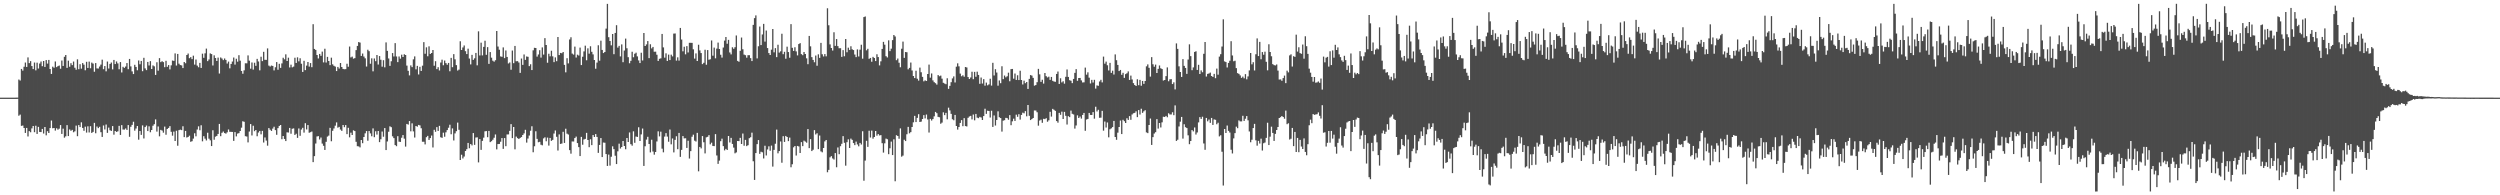 <?xml version="1.0" encoding="UTF-8"?>
<svg xmlns="http://www.w3.org/2000/svg" width="1920" height="150">
  <path d="M0 75.000h1v1.000H0zM1 75.000h1v1.000H1zM2 75.000h1v1.000H2zM3 75.000h1v1.000H3zM4 75.000h1v1.000H4zM5 75.000h1v1.000H5zM6 75.000h1v1.000H6zM7 75.000h1v1.000H7zM8 75.000h1v1.000H8zM9 75.000h1v1.000H9zM10 75.000h1v1.000H10zM11 74.996h1v1.000H11zM12 74.963h1v1.000H12zM13 74.949h1v1.000H13zM14 61.063h1v27.796H14zM15 61.839h1v26.197H15zM16 52.963h1v43.696H16zM17 54.223h1v42.173H17zM18 51.250h1v47.042H18zM19 48.025h1v54.090H19zM20 51.416h1v46.844H20zM21 44.071h1v60.753H21zM22 48.461h1v52.265H22zM23 46.930h1v54.635H23zM24 50.736h1v47.865H24zM25 53.018h1v43.767H25zM26 48.044h1v53.502H26zM27 54.018h1v42.560H27zM28 48.110h1v54.770H28zM29 52.639h1v44.799H29zM30 48.818h1v52.488H30zM31 47.234h1v54.176H31zM32 50.828h1v48.195H32zM33 46.856h1v55.692H33zM34 51.401h1v46.152H34zM35 46.112h1v57.823H35zM36 48.823h1v51.919H36zM37 46.005h1v56.134H37zM38 52.973h1v45.375H38zM39 56.770h1v35.824H39zM40 51.223h1v47.266H40zM41 52.027h1v46.296H41zM42 47.182h1v53.122H42zM43 51.567h1v46.933H43zM44 50.796h1v48.788H44zM45 50.304h1v48.491H45zM46 52.799h1v43.269H46zM47 46.515h1v56.321H47zM48 50.645h1v48.152H48zM49 43.611h1v62.110H49zM50 42.218h1v62.465H50zM51 52.104h1v43.980H51zM52 46.605h1v57.870H52zM53 51.261h1v48.149H53zM54 48.557h1v51.904H54zM55 50.029h1v49.727H55zM56 47.242h1v54.357H56zM57 52.038h1v48.820H57zM58 53.553h1v42.892H58zM59 45.587h1v59.028H59zM60 53.121h1v42.939H60zM61 49.284h1v48.304H61zM62 52.724h1v41.212H62zM63 48.445h1v49.828H63zM64 49.678h1v50.794H64zM65 53.965h1v43.292H65zM66 47.474h1v54.368H66zM67 52.186h1v44.832H67zM68 47.325h1v54.395H68zM69 52.415h1v44.485H69zM70 48.057h1v54.046H70zM71 48.830h1v52.468H71zM72 55.073h1v39.286H72zM73 48.421h1v53.918H73zM74 52.514h1v44.653H74zM75 52.607h1v45.790H75zM76 51.109h1v46.270H76zM77 49.632h1v51.906H77zM78 45.846h1v59.333H78zM79 53.144h1v43.204H79zM80 50.759h1v48.695H80zM81 54.795h1v40.847H81zM82 47.242h1v54.820H82zM83 52.620h1v45.362H83zM84 49.092h1v50.929H84zM85 48.002h1v52.547H85zM86 53.288h1v43.551H86zM87 46.005h1v57.411H87zM88 49.188h1v51.421H88zM89 47.193h1v54.152H89zM90 48.703h1v52.150H90zM91 53.209h1v43.440H91zM92 47.663h1v55.955H92zM93 55.655h1v40.464H93zM94 51.280h1v48.215H94zM95 52.111h1v47.404H95zM96 51.111h1v47.549H96zM97 48.458h1v51.323H97zM98 53.121h1v42.931H98zM99 45.272h1v59.802H99zM100 50.999h1v46.387H100zM101 54.851h1v41.062H101zM102 56.892h1v36.625H102zM103 49.743h1v50.625H103zM104 51.402h1v47.303H104zM105 53.954h1v42.826H105zM106 46.442h1v60.833H106zM107 49.340h1v51.293H107zM108 46.801h1v56.762H108zM109 54.680h1v41.623H109zM110 44.380h1v61.971H110zM111 52.505h1v45.084H111zM112 53.846h1v42.555H112zM113 47.583h1v53.097H113zM114 50.273h1v46.758H114zM115 46.949h1v54.649H115zM116 52.979h1v46.855H116zM117 50.250h1v46.319H117zM118 50.935h1v44.429H118zM119 57.568h1v34.155H119zM120 47.823h1v53.240H120zM121 54.287h1v42.846H121zM122 44.645h1v60.056H122zM123 47.716h1v52.038H123zM124 47.002h1v53.300H124zM125 47.726h1v54.170H125zM126 51.632h1v45.576H126zM127 46.704h1v56.781H127zM128 51.279h1v47.735H128zM129 49.946h1v48.307H129zM130 53.297h1v43.549H130zM131 50.157h1v51.075H131zM132 46.494h1v57.698H132zM133 46.724h1v54.347H133zM134 41.021h1v67.266H134zM135 50.303h1v50.094H135zM136 41.418h1v70.520H136zM137 48.911h1v51.051H137zM138 49.985h1v49.615H138zM139 50.244h1v49.714H139zM140 52.297h1v44.700H140zM141 47.620h1v57.679H141zM142 48.570h1v52.007H142zM143 42.261h1v63.373H143zM144 41.103h1v64.075H144zM145 44.719h1v59.465H145zM146 43.855h1v65.069H146zM147 45.392h1v63.060H147zM148 42.764h1v63.668H148zM149 49.600h1v52.759H149zM150 45.742h1v58.983H150zM151 50.405h1v49.070H151zM152 51.668h1v45.368H152zM153 48.300h1v51.763H153zM154 52.150h1v44.054H154zM155 41.202h1v67.360H155zM156 44.387h1v60.215H156zM157 40.979h1v65.526H157zM158 37.333h1v70.533H158zM159 46.931h1v55.013H159zM160 45.692h1v60.820H160zM161 40.991h1v66.786H161zM162 41.509h1v70.688H162zM163 50.279h1v49.743H163zM164 42.516h1v64.814H164zM165 44.551h1v60.391H165zM166 46.779h1v57.598H166zM167 44.263h1v58.600H167zM168 56.496h1v38.689H168zM169 44.157h1v60.456H169zM170 44.955h1v57.061H170zM171 46.188h1v54.855H171zM172 44.884h1v57.314H172zM173 46.046h1v56.591H173zM174 48.775h1v52.832H174zM175 47.325h1v52.099H175zM176 52.503h1v48.730H176zM177 49.126h1v52.158H177zM178 47.270h1v54.039H178zM179 44.172h1v64.029H179zM180 49.592h1v51.860H180zM181 45.087h1v59.659H181zM182 47.349h1v55.246H182zM183 42.382h1v59.851H183zM184 46.578h1v54.023H184zM185 54.461h1v43.565H185zM186 56.627h1v36.518H186zM187 54.015h1v39.552H187zM188 48.612h1v55.965H188zM189 48.627h1v56.241H189zM190 42.536h1v66.843H190zM191 46.583h1v54.449H191zM192 52.758h1v42.543H192zM193 47.949h1v56.106H193zM194 53.478h1v43.066H194zM195 48.167h1v52.602H195zM196 50.512h1v49.319H196zM197 45.224h1v59.415H197zM198 47.184h1v54.600H198zM199 54.014h1v46.566H199zM200 43.563h1v59.594H200zM201 46.942h1v53.549H201zM202 39.787h1v69.666H202zM203 45.952h1v59.627H203zM204 45.958h1v62.018H204zM205 37.160h1v74.690H205zM206 50.373h1v47.964H206zM207 51.109h1v48.514H207zM208 50.339h1v50.211H208zM209 50.614h1v48.171H209zM210 54.056h1v43.260H210zM211 51.675h1v48.261H211zM212 47.688h1v55.847H212zM213 53.558h1v44.827H213zM214 48.998h1v47.715H214zM215 52.124h1v43.856H215zM216 48.706h1v58.189H216zM217 44.336h1v60.090H217zM218 45.561h1v61.129H218zM219 41.714h1v66.610H219zM220 46.863h1v54.768H220zM221 44.268h1v57.521H221zM222 51.822h1v46.441H222zM223 49.669h1v53.047H223zM224 51.719h1v47.137H224zM225 51.134h1v47.483H225zM226 44.347h1v59.288H226zM227 48.313h1v54.407H227zM228 44.021h1v61.868H228zM229 47.104h1v51.555H229zM230 44.732h1v59.547H230zM231 48.960h1v50.499H231zM232 55.229h1v42.897H232zM233 46.681h1v55.150H233zM234 53.865h1v40.769H234zM235 50.366h1v49.052H235zM236 47.614h1v48.413H236zM237 51.138h1v50.808H237zM238 48.447h1v53.077H238zM239 51.632h1v49.365H239zM240 18.577h1v105.926H240zM241 37.589h1v82.305H241zM242 38.353h1v71.886H242zM243 42.241h1v62.555H243zM244 44.903h1v59.651H244zM245 41.419h1v65.708H245zM246 42.856h1v62.764H246zM247 39.626h1v70.653H247zM248 47.908h1v64.083H248zM249 37.421h1v77.748H249zM250 48.014h1v60.865H250zM251 43.649h1v61.270H251zM252 46.838h1v57.312H252zM253 50.000h1v48.176H253zM254 44.273h1v64.225H254zM255 49.406h1v51.037H255zM256 50.551h1v48.135H256zM257 51.162h1v45.361H257zM258 54.595h1v39.423H258zM259 51.396h1v46.674H259zM260 52.638h1v44.820H260zM261 48.363h1v51.140H261zM262 51.432h1v49.053H262zM263 52.917h1v43.074H263zM264 53.214h1v44.458H264zM265 53.076h1v42.997H265zM266 48.949h1v54.063H266zM267 51.277h1v46.895H267zM268 35.711h1v69.762H268zM269 44.086h1v57.800H269zM270 43.480h1v60.205H270zM271 45.060h1v55.016H271zM272 44.637h1v56.006H272zM273 38.513h1v70.410H273zM274 35.254h1v77.045H274zM275 32.313h1v80.112H275zM276 32.693h1v80.519H276zM277 42.954h1v64.570H277zM278 41.111h1v68.890H278zM279 43.398h1v61.806H279zM280 44.801h1v57.590H280zM281 51.076h1v49.575H281zM282 38.219h1v69.870H282zM283 39.307h1v61.357H283zM284 48.925h1v53.533H284zM285 44.787h1v59.861H285zM286 54.807h1v43.815H286zM287 44.921h1v60.461H287zM288 46.977h1v53.813H288zM289 42.231h1v61.142H289zM290 49.542h1v51.073H290zM291 43.066h1v66.108H291zM292 45.851h1v61.116H292zM293 51.179h1v49.859H293zM294 46.224h1v58.800H294zM295 51.728h1v46.646H295zM296 32.586h1v82.678H296zM297 39.056h1v69.578H297zM298 44.896h1v56.292H298zM299 50.603h1v46.417H299zM300 47.051h1v50.640H300zM301 40.730h1v63.979H301zM302 43.384h1v62.712H302zM303 33.124h1v78.296H303zM304 43.365h1v68.907H304zM305 47.729h1v56.884H305zM306 43.349h1v65.432H306zM307 45.053h1v63.974H307zM308 41.965h1v63.795H308zM309 43.795h1v59.957H309zM310 41.697h1v64.810H310zM311 42.215h1v70.366H311zM312 50.361h1v44.799H312zM313 54.361h1v41.344H313zM314 57.922h1v35.039H314zM315 50.224h1v50.661H315zM316 51.536h1v43.201H316zM317 45.586h1v55.340H317zM318 43.289h1v62.332H318zM319 53.250h1v43.496H319zM320 50.563h1v46.703H320zM321 57.208h1v38.717H321zM322 51.297h1v45.000H322zM323 54.499h1v44.011H323zM324 50.427h1v58.404H324zM325 32.357h1v76.515H325zM326 41.265h1v69.627H326zM327 36.365h1v68.986H327zM328 43.215h1v61.121H328zM329 35.585h1v71.896H329zM330 41.441h1v64.575H330zM331 40.726h1v63.355H331zM332 38.397h1v74.836H332zM333 50.489h1v49.208H333zM334 47.026h1v54.197H334zM335 53.070h1v44.564H335zM336 51.611h1v48.931H336zM337 54.100h1v42.588H337zM338 48.018h1v57.378H338zM339 45.801h1v60.057H339zM340 50.132h1v51.739H340zM341 46.511h1v58.520H341zM342 48.465h1v53.168H342zM343 49.714h1v50.156H343zM344 48.352h1v49.734H344zM345 54.723h1v41.083H345zM346 44.419h1v58.676H346zM347 51.620h1v47.015H347zM348 41.595h1v66.291H348zM349 45.580h1v56.858H349zM350 49.999h1v50.776H350zM351 54.165h1v40.010H351zM352 53.442h1v46.250H352zM353 31.700h1v91.180H353zM354 38.423h1v80.387H354zM355 36.450h1v85.252H355zM356 34.897h1v85.342H356zM357 39.304h1v76.669H357zM358 41.532h1v73.045H358zM359 37.396h1v72.398H359zM360 44.969h1v68.913H360zM361 49.463h1v61.159H361zM362 42.114h1v69.530H362zM363 45.996h1v56.185H363zM364 44.821h1v66.432H364zM365 40.628h1v64.991H365zM366 50.188h1v55.285H366zM367 24.083h1v100.640H367zM368 42.619h1v64.167H368zM369 32.749h1v82.331H369zM370 42.527h1v65.652H370zM371 36.009h1v69.733H371zM372 31.290h1v69.573H372zM373 42.092h1v58.554H373zM374 36.200h1v69.157H374zM375 49.027h1v51.551H375zM376 39.962h1v69.216H376zM377 44.292h1v64.140H377zM378 46.609h1v60.702H378zM379 47.355h1v58.419H379zM380 46.237h1v57.010H380zM381 23.801h1v90.949H381zM382 35.732h1v74.908H382zM383 38.215h1v72.340H383zM384 43.318h1v65.542H384zM385 43.619h1v62.432H385zM386 36.384h1v77.927H386zM387 44.669h1v61.357H387zM388 38.773h1v73.490H388zM389 43.714h1v59.578H389zM390 48.756h1v54.452H390zM391 47.956h1v52.553H391zM392 53.541h1v41.776H392zM393 38.792h1v67.295H393zM394 48.512h1v49.026H394zM395 35.252h1v79.430H395zM396 47.035h1v57.856H396zM397 46.930h1v59.177H397zM398 48.045h1v58.707H398zM399 55.945h1v50.003H399zM400 44.936h1v60.315H400zM401 49.820h1v53.877H401zM402 41.809h1v60.656H402zM403 45.998h1v53.673H403zM404 43.377h1v66.126H404zM405 43.634h1v62.772H405zM406 50.806h1v53.295H406zM407 49.356h1v51.048H407zM408 53.815h1v43.154H408zM409 38.665h1v78.261H409zM410 36.691h1v75.655H410zM411 36.854h1v63.948H411zM412 43.447h1v63.188H412zM413 41.820h1v67.462H413zM414 38.559h1v70.339H414zM415 44.262h1v66.907H415zM416 36.390h1v75.229H416zM417 41.942h1v64.338H417zM418 29.285h1v76.173H418zM419 34.546h1v73.945H419zM420 48.167h1v57.487H420zM421 41.268h1v70.543H421zM422 43.264h1v62.659H422zM423 38.960h1v69.250H423zM424 43.280h1v64.114H424zM425 47.736h1v54.794H425zM426 44.072h1v56.147H426zM427 47.000h1v58.078H427zM428 28.428h1v87.182H428zM429 42.314h1v60.925H429zM430 40.638h1v69.904H430zM431 40.908h1v69.318H431zM432 39.918h1v61.302H432zM433 49.812h1v59.983H433zM434 55.547h1v43.318H434zM435 44.682h1v57.951H435zM436 48.708h1v54.588H436zM437 30.297h1v85.000H437zM438 28.611h1v89.386H438zM439 41.172h1v67.475H439zM440 41.945h1v66.733H440zM441 35.798h1v70.256H441zM442 44.205h1v60.691H442zM443 41.977h1v67.897H443zM444 42.673h1v70.339H444zM445 36.538h1v83.301H445zM446 49.949h1v55.163H446zM447 43.571h1v67.580H447zM448 39.464h1v67.626H448zM449 35.074h1v71.576H449zM450 46.304h1v55.752H450zM451 37.115h1v70.387H451zM452 41.192h1v71.851H452zM453 35.540h1v71.393H453zM454 39.788h1v71.660H454zM455 41.792h1v61.945H455zM456 46.093h1v59.105H456zM457 52.774h1v50.201H457zM458 48.078h1v57.112H458zM459 34.761h1v82.641H459zM460 46.616h1v64.716H460zM461 31.227h1v74.787H461zM462 38.353h1v82.261H462zM463 40.778h1v68.675H463zM464 39.926h1v69.689H464zM465 21.949h1v96.373H465zM466 2.953h1v124.496H466zM467 28.585h1v90.161H467zM468 31.507h1v95.698H468zM469 34.817h1v85.578H469zM470 26.099h1v86.260H470zM471 41.637h1v72.898H471zM472 25.278h1v94.345H472zM473 19.365h1v106.626H473zM474 36.563h1v79.662H474zM475 35.222h1v75.094H475zM476 43.334h1v70.752H476zM477 34.109h1v78.802H477zM478 47.762h1v60.536H478zM479 38.795h1v73.310H479zM480 29.642h1v84.979H480zM481 37.084h1v68.895H481zM482 43.943h1v65.130H482zM483 48.606h1v53.135H483zM484 46.689h1v64.074H484zM485 39.750h1v72.108H485zM486 43.998h1v56.879H486zM487 41.292h1v68.384H487zM488 40.428h1v64.440H488zM489 43.309h1v61.881H489zM490 46.363h1v51.366H490zM491 48.449h1v59.831H491zM492 40.491h1v62.745H492zM493 46.456h1v52.266H493zM494 25.338h1v102.093H494zM495 35.334h1v77.001H495zM496 34.102h1v73.119H496zM497 31.535h1v73.527H497zM498 44.663h1v65.934H498zM499 34.004h1v83.019H499zM500 37.195h1v70.128H500zM501 36.034h1v80.329H501zM502 39.738h1v79.043H502zM503 39.662h1v77.052H503zM504 42.030h1v66.638H504zM505 46.795h1v54.071H505zM506 45.136h1v59.613H506zM507 44.815h1v56.304H507zM508 26.071h1v88.097H508zM509 36.394h1v80.619H509zM510 44.287h1v60.622H510zM511 40.960h1v61.279H511zM512 46.783h1v58.103H512zM513 41.923h1v66.941H513zM514 46.149h1v53.354H514zM515 41.994h1v68.844H515zM516 43.298h1v63.057H516zM517 25.783h1v91.277H517zM518 25.701h1v81.720H518zM519 46.550h1v58.113H519zM520 44.014h1v70.592H520zM521 46.538h1v55.553H521zM522 21.456h1v99.034H522zM523 30.383h1v84.693H523zM524 39.410h1v65.112H524zM525 35.906h1v70.388H525zM526 41.752h1v64.417H526zM527 35.405h1v78.230H527zM528 40.276h1v67.810H528zM529 32.849h1v88.900H529zM530 32.877h1v83.192H530zM531 32.940h1v72.081H531zM532 37.862h1v65.560H532zM533 44.995h1v63.021H533zM534 40.987h1v67.728H534zM535 46.867h1v55.166H535zM536 34.335h1v97.251H536zM537 38.711h1v74.121H537zM538 40.761h1v73.214H538zM539 49.241h1v55.241H539zM540 48.234h1v61.025H540zM541 38.203h1v79.633H541zM542 49.695h1v55.762H542zM543 38.441h1v66.635H543zM544 45.866h1v57.911H544zM545 45.518h1v65.304H545zM546 31.054h1v78.533H546zM547 42.734h1v69.337H547zM548 36.558h1v75.694H548zM549 44.798h1v58.220H549zM550 37.339h1v82.080H550zM551 32.723h1v93.116H551zM552 37.614h1v85.732H552zM553 42.027h1v66.410H553zM554 44.243h1v62.267H554zM555 36.496h1v75.735H555zM556 31.165h1v84.358H556zM557 28.391h1v85.959H557zM558 33.582h1v81.616H558zM559 30.609h1v73.837H559zM560 40.275h1v69.126H560zM561 41.759h1v64.099H561zM562 36.309h1v74.237H562zM563 37.482h1v75.858H563zM564 36.230h1v81.508H564zM565 27.227h1v89.826H565zM566 46.748h1v61.542H566zM567 47.437h1v60.976H567zM568 38.995h1v66.886H568zM569 28.839h1v81.751H569zM570 37.813h1v64.733H570zM571 41.945h1v69.981H571zM572 42.398h1v65.032H572zM573 44.268h1v67.960H573zM574 42.369h1v69.162H574zM575 42.370h1v63.781H575zM576 44.635h1v60.800H576zM577 46.903h1v54.962H577zM578 19.110h1v104.726H578zM579 13.901h1v124.263H579zM580 11.829h1v105.751H580zM581 44.848h1v65.851H581zM582 35.530h1v72.058H582zM583 20.391h1v97.785H583zM584 34.612h1v81.941H584zM585 26.487h1v90.521H585zM586 18.344h1v103.376H586zM587 31.929h1v79.976H587zM588 23.472h1v95.939H588zM589 36.919h1v77.867H589zM590 40.767h1v71.632H590zM591 42.260h1v73.495H591zM592 38.130h1v73.690H592zM593 22.273h1v105.663H593zM594 40.183h1v74.932H594zM595 36.991h1v73.374H595zM596 43.883h1v55.632H596zM597 34.380h1v83.382H597zM598 40.382h1v75.612H598zM599 39.433h1v69.237H599zM600 25.931h1v99.024H600zM601 41.649h1v62.957H601zM602 39.807h1v69.222H602zM603 45.123h1v59.265H603zM604 35.860h1v69.353H604zM605 40.005h1v68.371H605zM606 44.316h1v61.342H606zM607 18.535h1v109.930H607zM608 36.699h1v89.459H608zM609 39.101h1v74.029H609zM610 36.285h1v75.836H610zM611 39.472h1v79.962H611zM612 42.547h1v69.524H612zM613 33.819h1v78.651H613zM614 33.145h1v84.336H614zM615 41.576h1v67.577H615zM616 42.386h1v69.866H616zM617 39.960h1v68.081H617zM618 41.450h1v67.275H618zM619 44.817h1v64.765H619zM620 49.292h1v49.855H620zM621 27.572h1v86.198H621zM622 35.594h1v71.279H622zM623 43.895h1v72.115H623zM624 46.030h1v68.974H624zM625 47.806h1v52.132H625zM626 42.628h1v60.645H626zM627 50.467h1v51.897H627zM628 41.748h1v72.772H628zM629 44.445h1v59.662H629zM630 32.946h1v83.314H630zM631 41.690h1v75.323H631zM632 43.369h1v70.314H632zM633 41.527h1v67.074H633zM634 43.243h1v64.286H634zM635 6.325h1v125.979H635zM636 19.410h1v111.072H636zM637 34.077h1v86.736H637zM638 36.853h1v83.047H638zM639 38.835h1v82.885H639zM640 24.773h1v97.747H640zM641 35.206h1v82.353H641zM642 29.996h1v98.454H642zM643 35.411h1v77.834H643zM644 37.090h1v81.319H644zM645 36.996h1v75.293H645zM646 43.655h1v66.781H646zM647 38.517h1v66.038H647zM648 43.218h1v66.476H648zM649 29.960h1v97.265H649zM650 40.124h1v69.079H650zM651 36.623h1v70.400H651zM652 38.342h1v75.343H652zM653 35.518h1v70.945H653zM654 37.893h1v69.528H654zM655 38.440h1v71.460H655zM656 41.889h1v69.581H656zM657 43.885h1v64.869H657zM658 37.953h1v72.975H658zM659 43.366h1v69.036H659zM660 38.160h1v71.620H660zM661 34.355h1v76.645H661zM662 45.041h1v55.770H662zM663 13.098h1v125.700H663zM664 12.640h1v110.700H664zM665 38.675h1v69.439H665zM666 37.459h1v75.342H666zM667 45.167h1v55.240H667zM668 44.500h1v61.114H668zM669 47.418h1v52.896H669zM670 43.683h1v62.820H670zM671 44.541h1v60.658H671zM672 46.890h1v53.717H672zM673 41.700h1v62.485H673zM674 43.840h1v59.125H674zM675 50.223h1v53.806H675zM676 47.083h1v56.711H676zM677 37.598h1v72.356H677zM678 32.130h1v85.085H678zM679 34.326h1v75.773H679zM680 43.183h1v63.265H680zM681 44.113h1v62.868H681zM682 30.972h1v87.476H682zM683 39.277h1v74.599H683zM684 37.387h1v71.375H684zM685 30.815h1v88.289H685zM686 26.869h1v80.118H686zM687 28.022h1v111.176H687zM688 46.211h1v57.647H688zM689 44.968h1v59.470H689zM690 48.204h1v58.356H690zM691 51.681h1v46.919H691zM692 37.416h1v82.900H692zM693 31.964h1v87.530H693zM694 44.424h1v62.885H694zM695 39.945h1v68.381H695zM696 40.143h1v62.992H696zM697 53.229h1v44.229H697zM698 52.134h1v50.266H698zM699 48.026h1v53.475H699zM700 54.142h1v43.377H700zM701 58.350h1v35.623H701zM702 59.963h1v29.035H702zM703 54.317h1v39.410H703zM704 60.449h1v30.063H704zM705 61.910h1v25.805H705zM706 51.925h1v41.782H706zM707 55.497h1v37.907H707zM708 59.023h1v32.376H708zM709 62.449h1v25.964H709zM710 61.720h1v29.223H710zM711 62.217h1v25.742H711zM712 56.824h1v34.916H712zM713 49.632h1v52.165H713zM714 59.646h1v31.637H714zM715 56.438h1v36.134H715zM716 61.764h1v29.704H716zM717 63.151h1v26.189H717zM718 63.890h1v22.052H718zM719 64.984h1v21.935H719zM720 57.643h1v32.113H720zM721 58.550h1v31.516H721zM722 58.050h1v36.999H722zM723 60.402h1v33.750H723zM724 63.581h1v22.700H724zM725 64.167h1v24.257H725zM726 64.683h1v22.018H726zM727 60.093h1v31.568H727zM728 68.236h1v14.457H728zM729 65.950h1v18.813H729zM730 63.113h1v24.324H730zM731 60.228h1v31.382H731zM732 58.666h1v33.708H732zM733 63.309h1v24.949H733zM734 51.195h1v45.580H734zM735 48.657h1v50.893H735zM736 50.934h1v46.583H736zM737 56.546h1v37.884H737zM738 58.566h1v33.675H738zM739 57.804h1v39.109H739zM740 58.926h1v31.781H740zM741 51.479h1v45.355H741zM742 51.815h1v45.292H742zM743 59.170h1v31.318H743zM744 60.656h1v28.812H744zM745 59.476h1v29.487H745zM746 55.072h1v36.627H746zM747 60.813h1v27.155H747zM748 55.193h1v37.217H748zM749 58.930h1v28.596H749zM750 55.057h1v35.326H750zM751 57.534h1v33.254H751zM752 64.342h1v25.421H752zM753 59.519h1v30.762H753zM754 64.141h1v28.022H754zM755 60.758h1v28.358H755zM756 65.805h1v17.720H756zM757 63.460h1v23.990H757zM758 65.518h1v19.531H758zM759 64.804h1v20.433H759zM760 60.474h1v29.804H760zM761 65.725h1v19.326H761zM762 48.231h1v49.277H762zM763 57.935h1v30.738H763zM764 53.121h1v43.273H764zM765 55.725h1v36.427H765zM766 65.816h1v19.668H766zM767 61.779h1v28.262H767zM768 63.879h1v26.787H768zM769 50.877h1v50.201H769zM770 60.761h1v31.902H770zM771 58.033h1v34.281H771zM772 59.404h1v31.093H772zM773 58.562h1v32.189H773zM774 55.829h1v36.150H774zM775 62.396h1v26.045H775zM776 53.104h1v43.026H776zM777 52.932h1v40.253H777zM778 60.394h1v30.760H778zM779 56.456h1v36.445H779zM780 61.414h1v26.652H780zM781 57.805h1v31.904H781zM782 61.506h1v26.192H782zM783 54.315h1v37.516H783zM784 61.438h1v26.849H784zM785 64.856h1v21.659H785zM786 61.973h1v25.066H786zM787 63.873h1v21.501H787zM788 62.954h1v26.370H788zM789 68.290h1v12.360H789zM790 60.547h1v28.394H790zM791 57.648h1v34.573H791zM792 58.061h1v33.373H792zM793 59.808h1v30.835H793zM794 65.775h1v19.054H794zM795 65.306h1v19.570H795zM796 63.153h1v23.063H796zM797 52.903h1v43.597H797zM798 57.066h1v35.516H798zM799 62.852h1v29.058H799zM800 61.240h1v33.080H800zM801 64.216h1v27.015H801zM802 56.057h1v35.422H802zM803 58.546h1v32.219H803zM804 59.480h1v34.009H804zM805 58.885h1v33.542H805zM806 61.351h1v24.536H806zM807 59.105h1v30.426H807zM808 62.073h1v21.522H808zM809 62.601h1v21.731H809zM810 62.820h1v22.348H810zM811 56.790h1v36.214H811zM812 54.938h1v39.289H812zM813 64.453h1v22.243H813zM814 60.090h1v28.052H814zM815 63.267h1v22.469H815zM816 62.427h1v28.983H816zM817 64.273h1v21.633H817zM818 58.969h1v29.955H818zM819 53.329h1v42.330H819zM820 59.073h1v30.149H820zM821 61.613h1v28.358H821zM822 62.018h1v22.932H822zM823 63.847h1v23.546H823zM824 60.598h1v27.312H824zM825 55.945h1v42.798H825zM826 53.096h1v43.254H826zM827 62.066h1v26.532H827zM828 59.914h1v30.690H828zM829 59.854h1v29.670H829zM830 61.733h1v29.358H830zM831 63.330h1v24.946H831zM832 63.236h1v23.475H832zM833 51.923h1v48.518H833zM834 57.362h1v34.424H834zM835 55.549h1v35.809H835zM836 59.674h1v27.071H836zM837 64.098h1v24.163H837zM838 61.362h1v26.977H838zM839 63.405h1v22.690H839zM840 61.303h1v29.831H840zM841 68.053h1v13.927H841zM842 65.582h1v20.003H842zM843 65.906h1v18.422H843zM844 62.567h1v27.911H844zM845 61.303h1v29.091H845zM846 63.264h1v21.907H846zM847 43.464h1v56.913H847zM848 48.884h1v44.471H848zM849 47.317h1v50.624H849zM850 50.137h1v43.909H850zM851 54.106h1v51.366H851zM852 48.289h1v50.979H852zM853 55.957h1v42.588H853zM854 54.274h1v43.335H854zM855 57.259h1v35.602H855zM856 41.778h1v63.425H856zM857 46.240h1v61.150H857zM858 49.863h1v52.011H858zM859 54.591h1v42.936H859zM860 53.726h1v38.827H860zM861 57.434h1v45.527H861zM862 55.895h1v36.134H862zM863 59.823h1v33.264H863zM864 56.921h1v37.558H864zM865 56.279h1v34.524H865zM866 54.813h1v37.293H866zM867 61.396h1v27.771H867zM868 58.060h1v33.961H868zM869 61.011h1v26.877H869zM870 63.861h1v23.143H870zM871 65.268h1v21.420H871zM872 66.040h1v19.459H872zM873 60.858h1v29.119H873zM874 65.434h1v19.099H874zM875 61.327h1v26.628H875zM876 65.832h1v17.695H876zM877 62.135h1v24.530H877zM878 64.430h1v21.062H878zM879 62.223h1v22.402H879zM880 50.922h1v50.756H880zM881 49.477h1v52.781H881zM882 52.053h1v43.946H882zM883 58.822h1v32.199H883zM884 43.892h1v67.392H884zM885 49.378h1v55.948H885zM886 51.243h1v51.288H886zM887 49.605h1v51.901H887zM888 56.054h1v35.433H888zM889 52.896h1v45.848H889zM890 50.274h1v44.173H890zM891 52.412h1v45.481H891zM892 53.032h1v40.911H892zM893 61.864h1v27.796H893zM894 61.439h1v28.433H894zM895 58.462h1v30.579H895zM896 51.743h1v38.340H896zM897 62.414h1v24.558H897zM898 60.907h1v27.028H898zM899 60.775h1v27.113H899zM900 64.563h1v21.682H900zM901 63.215h1v25.239H901zM902 68.647h1v12.289H902zM903 33.355h1v74.868H903zM904 37.517h1v69.791H904zM905 50.966h1v46.153H905zM906 55.314h1v38.140H906zM907 59.102h1v30.712H907zM908 45.413h1v61.008H908zM909 50.599h1v44.821H909zM910 52.157h1v45.539H910zM911 56.731h1v41.625H911zM912 45.705h1v58.207H912zM913 34.037h1v76.721H913zM914 43.129h1v65.170H914zM915 53.896h1v45.980H915zM916 51.752h1v49.158H916zM917 39.876h1v58.026H917zM918 39.368h1v63.953H918zM919 53.717h1v48.014H919zM920 49.747h1v44.273H920zM921 56.853h1v33.116H921zM922 54.069h1v37.296H922zM923 55.481h1v34.181H923zM924 41.331h1v68.846H924zM925 32.244h1v82.782H925zM926 58.798h1v31.800H926zM927 56.727h1v36.441H927zM928 56.410h1v35.402H928zM929 55.772h1v38.614H929zM930 58.348h1v32.234H930zM931 59.094h1v36.868H931zM932 56.734h1v34.988H932zM933 60.061h1v31.925H933zM934 52.694h1v42.719H934zM935 57.361h1v36.907H935zM936 43.466h1v61.286H936zM937 41.612h1v62.274H937zM938 35.713h1v80.798H938zM939 14.836h1v127.660H939zM940 47.139h1v51.927H940zM941 47.665h1v54.476H941zM942 51.830h1v44.575H942zM943 48.341h1v52.146H943zM944 46.624h1v55.184H944zM945 31.630h1v83.350H945zM946 42.604h1v75.276H946zM947 47.060h1v59.230H947zM948 46.639h1v55.614H948zM949 52.346h1v44.945H949zM950 56.170h1v42.269H950zM951 56.751h1v35.692H951zM952 57.883h1v35.330H952zM953 59.784h1v33.464H953zM954 58.809h1v30.120H954zM955 60.151h1v32.703H955zM956 56.912h1v34.268H956zM957 60.950h1v28.212H957zM958 58.673h1v33.730H958zM959 54.053h1v46.908H959zM960 40.719h1v68.557H960zM961 49.431h1v57.898H961zM962 47.774h1v50.559H962zM963 54.102h1v41.049H963zM964 41.693h1v66.083H964zM965 29.491h1v82.391H965zM966 43.043h1v65.148H966zM967 32.139h1v78.071H967zM968 45.515h1v61.002H968zM969 39.985h1v75.646H969zM970 42.031h1v68.017H970zM971 39.673h1v69.794H971zM972 47.442h1v58.460H972zM973 54.009h1v40.247H973zM974 34.018h1v77.405H974zM975 39.937h1v65.029H975zM976 43.225h1v54.057H976zM977 49.279h1v52.831H977zM978 50.014h1v58.244H978zM979 50.262h1v52.529H979zM980 49.526h1v50.313H980zM981 54.218h1v43.320H981zM982 61.055h1v29.553H982zM983 60.961h1v29.041H983zM984 62.064h1v27.038H984zM985 59.953h1v29.893H985zM986 58.075h1v33.132H986zM987 63.848h1v21.114H987zM988 54.278h1v41.100H988zM989 55.592h1v39.095H989zM990 42.559h1v64.621H990zM991 41.726h1v64.843H991zM992 51.094h1v47.135H992zM993 43.173h1v69.067H993zM994 43.656h1v57.663H994zM995 26.633h1v90.084H995zM996 39.630h1v66.305H996zM997 36.284h1v80.611H997zM998 40.789h1v66.654H998zM999 41.294h1v71.221H999zM1000 34.186h1v80.254H1000zM1001 45.070h1v61.215H1001zM1002 27.845h1v88.816H1002zM1003 35.461h1v83.759H1003zM1004 41.360h1v69.402H1004zM1005 52.720h1v43.487H1005zM1006 55.792h1v36.137H1006zM1007 59.088h1v35.553H1007zM1008 62.697h1v24.914H1008zM1009 59.161h1v29.057H1009zM1010 63.494h1v24.409H1010zM1011 63.298h1v24.402H1011zM1012 62.571h1v23.761H1012zM1013 63.591h1v25.344H1013zM1014 60.295h1v30.737H1014zM1015 68.825h1v11.990H1015zM1016 43.459h1v58.495H1016zM1017 47.880h1v53.697H1017zM1018 44.283h1v68.248H1018zM1019 43.661h1v66.005H1019zM1020 51.134h1v49.454H1020zM1021 39.350h1v70.215H1021zM1022 49.972h1v50.586H1022zM1023 38.717h1v67.710H1023zM1024 44.292h1v59.110H1024zM1025 34.418h1v78.268H1025zM1026 38.394h1v79.639H1026zM1027 36.379h1v73.336H1027zM1028 41.720h1v64.731H1028zM1029 43.864h1v53.865H1029zM1030 46.391h1v65.373H1030zM1031 47.492h1v65.855H1031zM1032 42.879h1v61.639H1032zM1033 46.170h1v52.698H1033zM1034 53.717h1v40.326H1034zM1035 50.383h1v42.914H1035zM1036 55.924h1v36.983H1036zM1037 41.047h1v75.013H1037zM1038 49.991h1v51.386H1038zM1039 59.899h1v32.253H1039zM1040 55.800h1v41.632H1040zM1041 57.102h1v34.636H1041zM1042 56.044h1v34.271H1042zM1043 56.925h1v33.682H1043zM1044 39.277h1v67.630H1044zM1045 43.255h1v60.760H1045zM1046 46.502h1v53.818H1046zM1047 43.203h1v71.146H1047zM1048 40.123h1v63.503H1048zM1049 27.969h1v97.603H1049zM1050 37.840h1v72.212H1050zM1051 11.536h1v124.560H1051zM1052 17.930h1v119.703H1052zM1053 39.151h1v70.575H1053zM1054 32.633h1v83.499H1054zM1055 41.726h1v62.448H1055zM1056 38.126h1v65.111H1056zM1057 37.166h1v72.120H1057zM1058 37.905h1v81.261H1058zM1059 21.016h1v106.156H1059zM1060 34.782h1v80.477H1060zM1061 46.574h1v55.775H1061zM1062 53.294h1v46.973H1062zM1063 53.128h1v49.748H1063zM1064 55.789h1v45.399H1064zM1065 55.410h1v39.977H1065zM1066 57.879h1v41.781H1066zM1067 60.949h1v29.382H1067zM1068 58.960h1v30.506H1068zM1069 61.702h1v26.299H1069zM1070 56.193h1v35.121H1070zM1071 60.191h1v31.952H1071zM1072 11.932h1v93.285H1072zM1073 18.556h1v100.578H1073zM1074 26.105h1v92.587H1074zM1075 38.729h1v75.908H1075zM1076 44.123h1v62.682H1076zM1077 46.408h1v64.912H1077zM1078 42.965h1v69.311H1078zM1079 47.179h1v56.344H1079zM1080 26.739h1v95.037H1080zM1081 44.945h1v62.147H1081zM1082 19.730h1v109.122H1082zM1083 31.821h1v92.691H1083zM1084 44.917h1v71.138H1084zM1085 39.505h1v74.641H1085zM1086 47.849h1v55.868H1086zM1087 16.516h1v101.270H1087zM1088 25.114h1v90.262H1088zM1089 30.237h1v78.282H1089zM1090 38.048h1v68.357H1090zM1091 40.683h1v60.228H1091zM1092 42.358h1v62.053H1092zM1093 46.346h1v51.362H1093zM1094 50.606h1v60.914H1094zM1095 55.813h1v47.289H1095zM1096 58.352h1v41.053H1096zM1097 61.364h1v33.459H1097zM1098 59.063h1v39.811H1098zM1099 56.075h1v41.442H1099zM1100 62.052h1v32.667H1100zM1101 35.660h1v75.961H1101zM1102 44.280h1v56.131H1102zM1103 31.052h1v77.733H1103zM1104 38.014h1v68.195H1104zM1105 45.288h1v62.164H1105zM1106 28.788h1v80.721H1106zM1107 33.020h1v73.679H1107zM1108 28.014h1v101.399H1108zM1109 35.590h1v79.343H1109zM1110 37.367h1v87.743H1110zM1111 35.539h1v88.980H1111zM1112 43.560h1v72.932H1112zM1113 27.721h1v94.117H1113zM1114 30.682h1v87.202H1114zM1115 13.719h1v119.238H1115zM1116 25.226h1v88.531H1116zM1117 30.791h1v82.384H1117zM1118 41.838h1v71.006H1118zM1119 46.088h1v62.487H1119zM1120 43.959h1v61.851H1120zM1121 42.369h1v61.465H1121zM1122 44.757h1v60.594H1122zM1123 44.829h1v53.623H1123zM1124 52.865h1v41.334H1124zM1125 52.695h1v47.378H1125zM1126 55.839h1v38.681H1126zM1127 58.175h1v35.949H1127zM1128 61.416h1v24.839H1128zM1129 30.606h1v81.802H1129zM1130 34.547h1v73.471H1130zM1131 37.504h1v81.517H1131zM1132 36.369h1v76.348H1132zM1133 42.873h1v68.218H1133zM1134 19.765h1v99.539H1134zM1135 30.134h1v82.107H1135zM1136 29.963h1v100.589H1136zM1137 39.539h1v75.108H1137zM1138 31.444h1v104.196H1138zM1139 31.793h1v98.210H1139zM1140 35.923h1v82.452H1140zM1141 27.882h1v93.965H1141zM1142 25.056h1v93.096H1142zM1143 9.443h1v132.230H1143zM1144 16.403h1v125.969H1144zM1145 26.814h1v101.347H1145zM1146 22.945h1v112.690H1146zM1147 31.040h1v94.494H1147zM1148 25.590h1v101.702H1148zM1149 30.181h1v98.580H1149zM1150 28.297h1v89.651H1150zM1151 35.511h1v81.856H1151zM1152 26.376h1v91.291H1152zM1153 32.715h1v80.857H1153zM1154 42.645h1v69.937H1154zM1155 40.755h1v79.240H1155zM1156 44.461h1v61.360H1156zM1157 26.815h1v90.785H1157zM1158 23.198h1v94.580H1158zM1159 40.742h1v78.110H1159zM1160 33.123h1v96.374H1160zM1161 42.789h1v75.396H1161zM1162 33.776h1v82.768H1162zM1163 39.346h1v74.073H1163zM1164 16.967h1v100.994H1164zM1165 15.416h1v97.357H1165zM1166 41.312h1v63.153H1166zM1167 31.538h1v78.630H1167zM1168 44.528h1v60.956H1168zM1169 45.895h1v70.821H1169zM1170 46.296h1v65.124H1170zM1171 28.257h1v100.286H1171zM1172 29.980h1v97.751H1172zM1173 45.215h1v67.069H1173zM1174 24.607h1v104.844H1174zM1175 36.502h1v82.010H1175zM1176 23.919h1v102.899H1176zM1177 31.991h1v86.452H1177zM1178 34.211h1v78.531H1178zM1179 25.644h1v100.859H1179zM1180 41.707h1v67.879H1180zM1181 25.983h1v86.545H1181zM1182 38.737h1v72.231H1182zM1183 34.339h1v69.506H1183zM1184 42.140h1v61.936H1184zM1185 21.893h1v88.608H1185zM1186 30.793h1v87.177H1186zM1187 45.222h1v74.587H1187zM1188 36.325h1v88.659H1188zM1189 45.919h1v66.734H1189zM1190 24.746h1v99.313H1190zM1191 34.391h1v84.658H1191zM1192 44.889h1v75.615H1192zM1193 30.731h1v81.951H1193zM1194 37.370h1v69.585H1194zM1195 26.239h1v89.538H1195zM1196 27.740h1v83.867H1196zM1197 27.452h1v90.032H1197zM1198 29.245h1v80.342H1198zM1199 35.781h1v89.434H1199zM1200 17.441h1v107.002H1200zM1201 20.835h1v84.642H1201zM1202 34.397h1v74.531H1202zM1203 40.064h1v68.503H1203zM1204 41.547h1v75.850H1204zM1205 44.471h1v66.956H1205zM1206 45.070h1v60.626H1206zM1207 36.826h1v84.330H1207zM1208 45.378h1v66.569H1208zM1209 24.918h1v89.997H1209zM1210 34.778h1v71.256H1210zM1211 37.087h1v71.530H1211zM1212 39.578h1v74.710H1212zM1213 47.734h1v59.815H1213zM1214 41.269h1v82.329H1214zM1215 43.983h1v64.918H1215zM1216 35.958h1v83.232H1216zM1217 44.585h1v67.723H1217zM1218 25.958h1v87.268H1218zM1219 15.877h1v95.360H1219zM1220 24.130h1v83.893H1220zM1221 24.109h1v91.301H1221zM1222 41.349h1v65.992H1222zM1223 34.132h1v91.860H1223zM1224 34.588h1v83.259H1224zM1225 45.590h1v65.262H1225zM1226 31.266h1v75.509H1226zM1227 33.933h1v70.744H1227zM1228 27.676h1v95.931H1228zM1229 18.305h1v91.378H1229zM1230 35.351h1v71.803H1230zM1231 39.234h1v70.255H1231zM1232 40.211h1v68.222H1232zM1233 32.888h1v93.674H1233zM1234 42.336h1v75.843H1234zM1235 27.029h1v100.443H1235zM1236 40.881h1v74.378H1236zM1237 35.007h1v75.539H1237zM1238 35.760h1v78.973H1238zM1239 48.099h1v56.424H1239zM1240 27.864h1v84.298H1240zM1241 39.436h1v67.459H1241zM1242 44.285h1v76.160H1242zM1243 37.599h1v72.464H1243zM1244 17.233h1v95.517H1244zM1245 26.967h1v82.316H1245zM1246 36.683h1v75.725H1246zM1247 16.403h1v108.591H1247zM1248 31.535h1v80.558H1248zM1249 33.893h1v84.729H1249zM1250 41.265h1v66.649H1250zM1251 28.745h1v90.582H1251zM1252 30.627h1v79.698H1252zM1253 41.574h1v63.164H1253zM1254 35.030h1v85.679H1254zM1255 44.812h1v63.278H1255zM1256 15.239h1v116.143H1256zM1257 24.331h1v101.509H1257zM1258 20.710h1v93.873H1258zM1259 25.756h1v88.273H1259zM1260 30.355h1v78.924H1260zM1261 25.102h1v95.281H1261zM1262 32.210h1v79.505H1262zM1263 25.172h1v98.357H1263zM1264 33.644h1v92.914H1264zM1265 38.422h1v79.719H1265zM1266 38.891h1v77.136H1266zM1267 41.213h1v74.549H1267zM1268 39.242h1v78.067H1268zM1269 36.728h1v75.804H1269zM1270 22.656h1v104.712H1270zM1271 25.573h1v108.864H1271zM1272 40.051h1v71.470H1272zM1273 29.518h1v79.693H1273zM1274 45.748h1v63.220H1274zM1275 32.254h1v87.882H1275zM1276 34.478h1v73.489H1276zM1277 26.817h1v91.247H1277zM1278 28.829h1v97.339H1278zM1279 44.924h1v71.085H1279zM1280 32.987h1v77.510H1280zM1281 40.291h1v62.380H1281zM1282 31.556h1v85.374H1282zM1283 34.062h1v83.325H1283zM1284 25.378h1v110.270H1284zM1285 28.244h1v98.592H1285zM1286 34.511h1v89.289H1286zM1287 31.377h1v82.172H1287zM1288 37.820h1v69.088H1288zM1289 32.444h1v78.354H1289zM1290 36.620h1v74.570H1290zM1291 30.914h1v79.834H1291zM1292 20.958h1v92.015H1292zM1293 37.185h1v71.051H1293zM1294 31.266h1v76.586H1294zM1295 40.916h1v63.723H1295zM1296 34.428h1v75.207H1296zM1297 38.916h1v71.533H1297zM1298 45.571h1v74.555H1298zM1299 47.125h1v71.963H1299zM1300 45.342h1v66.732H1300zM1301 38.787h1v83.630H1301zM1302 40.094h1v77.566H1302zM1303 34.136h1v86.879H1303zM1304 32.102h1v82.098H1304zM1305 33.425h1v75.002H1305zM1306 30.604h1v71.376H1306zM1307 35.995h1v64.447H1307zM1308 32.302h1v90.928H1308zM1309 41.725h1v63.925H1309zM1310 37.886h1v78.271H1310zM1311 41.416h1v68.850H1311zM1312 29.470h1v87.771H1312zM1313 18.696h1v108.205H1313zM1314 33.995h1v77.753H1314zM1315 28.783h1v95.190H1315zM1316 41.251h1v73.114H1316zM1317 34.822h1v81.785H1317zM1318 29.485h1v80.470H1318zM1319 30.645h1v81.114H1319zM1320 29.672h1v94.912H1320zM1321 27.063h1v79.410H1321zM1322 26.024h1v82.550H1322zM1323 41.771h1v73.517H1323zM1324 39.498h1v67.472H1324zM1325 44.253h1v67.256H1325zM1326 40.553h1v62.971H1326zM1327 36.390h1v85.176H1327zM1328 42.215h1v70.701H1328zM1329 44.893h1v68.512H1329zM1330 44.976h1v60.224H1330zM1331 39.101h1v64.581H1331zM1332 42.682h1v61.613H1332zM1333 38.762h1v65.595H1333zM1334 30.312h1v82.338H1334zM1335 39.553h1v72.180H1335zM1336 37.924h1v74.998H1336zM1337 46.929h1v61.610H1337zM1338 36.811h1v84.345H1338zM1339 36.117h1v84.316H1339zM1340 43.105h1v73.448H1340zM1341 33.895h1v107.572H1341zM1342 39.811h1v74.234H1342zM1343 30.943h1v90.107H1343zM1344 39.496h1v77.063H1344zM1345 42.888h1v66.581H1345zM1346 27.876h1v96.254H1346zM1347 39.517h1v74.624H1347zM1348 30.494h1v98.774H1348zM1349 39.894h1v81.498H1349zM1350 44.530h1v67.918H1350zM1351 46.348h1v65.886H1351zM1352 47.931h1v57.992H1352zM1353 39.159h1v83.364H1353zM1354 40.164h1v69.111H1354zM1355 12.011h1v109.349H1355zM1356 28.007h1v81.180H1356zM1357 25.045h1v93.431H1357zM1358 23.961h1v94.740H1358zM1359 30.879h1v85.845H1359zM1360 12.377h1v109.965H1360zM1361 30.892h1v81.968H1361zM1362 25.619h1v89.804H1362zM1363 29.931h1v75.498H1363zM1364 34.146h1v91.853H1364zM1365 38.798h1v84.700H1365zM1366 36.412h1v75.971H1366zM1367 39.048h1v72.886H1367zM1368 49.771h1v54.203H1368zM1369 29.299h1v103.433H1369zM1370 29.150h1v95.916H1370zM1371 35.535h1v81.061H1371zM1372 35.288h1v81.412H1372zM1373 34.322h1v77.380H1373zM1374 25.127h1v85.581H1374zM1375 33.999h1v79.801H1375zM1376 21.431h1v85.166H1376zM1377 28.062h1v80.811H1377zM1378 21.781h1v89.363H1378zM1379 19.395h1v94.296H1379zM1380 29.120h1v75.317H1380zM1381 29.955h1v82.212H1381zM1382 35.372h1v70.887H1382zM1383 22.876h1v104.181H1383zM1384 38.873h1v91.210H1384zM1385 37.957h1v83.114H1385zM1386 35.483h1v82.625H1386zM1387 36.357h1v82.476H1387zM1388 41.742h1v91.928H1388zM1389 43.203h1v71.871H1389zM1390 27.857h1v101.614H1390zM1391 35.163h1v81.035H1391zM1392 35.219h1v72.299H1392zM1393 41.128h1v68.791H1393zM1394 47.352h1v51.177H1394zM1395 31.339h1v72.422H1395zM1396 38.677h1v64.966H1396zM1397 13.040h1v108.717H1397zM1398 28.306h1v91.060H1398zM1399 30.057h1v84.058H1399zM1400 28.951h1v91.550H1400zM1401 35.194h1v75.830H1401zM1402 42.100h1v78.412H1402zM1403 38.822h1v74.517H1403zM1404 18.474h1v96.275H1404zM1405 25.175h1v86.770H1405zM1406 31.001h1v75.794H1406zM1407 27.003h1v93.775H1407zM1408 34.253h1v72.723H1408zM1409 35.247h1v73.675H1409zM1410 37.583h1v75.421H1410zM1411 25.744h1v92.861H1411zM1412 30.719h1v96.907H1412zM1413 38.642h1v79.650H1413zM1414 36.649h1v87.413H1414zM1415 39.962h1v74.115H1415zM1416 27.568h1v97.450H1416zM1417 37.090h1v72.055H1417zM1418 36.687h1v75.130H1418zM1419 38.367h1v69.868H1419zM1420 40.878h1v65.026H1420zM1421 30.254h1v89.230H1421zM1422 39.744h1v79.718H1422zM1423 34.193h1v80.368H1423zM1424 41.382h1v67.182H1424zM1425 29.356h1v90.539H1425zM1426 31.179h1v99.321H1426zM1427 34.962h1v81.474H1427zM1428 42.952h1v65.409H1428zM1429 31.073h1v77.585H1429zM1430 37.629h1v78.463H1430zM1431 40.170h1v73.851H1431zM1432 32.704h1v84.254H1432zM1433 35.485h1v79.256H1433zM1434 36.953h1v74.653H1434zM1435 41.268h1v69.406H1435zM1436 42.040h1v67.015H1436zM1437 41.294h1v72.905H1437zM1438 35.893h1v81.620H1438zM1439 28.425h1v86.002H1439zM1440 20.279h1v100.183H1440zM1441 27.234h1v82.367H1441zM1442 35.323h1v75.793H1442zM1443 49.080h1v58.010H1443zM1444 17.963h1v114.368H1444zM1445 35.023h1v99.390H1445zM1446 39.558h1v68.751H1446zM1447 35.983h1v78.459H1447zM1448 36.141h1v76.889H1448zM1449 32.129h1v89.217H1449zM1450 36.230h1v78.395H1450zM1451 29.702h1v86.461H1451zM1452 30.560h1v82.684H1452zM1453 39.459h1v72.179H1453zM1454 2.949h1v122.942H1454zM1455 10.560h1v108.404H1455zM1456 25.750h1v91.477H1456zM1457 44.914h1v68.639H1457zM1458 36.177h1v81.198H1458zM1459 30.668h1v81.244H1459zM1460 41.813h1v68.618H1460zM1461 19.546h1v102.637H1461zM1462 30.760h1v78.940H1462zM1463 43.383h1v64.340H1463zM1464 46.058h1v59.831H1464zM1465 28.009h1v101.186H1465zM1466 34.971h1v80.494H1466zM1467 40.694h1v68.424H1467zM1468 13.678h1v122.614H1468zM1469 42.337h1v82.817H1469zM1470 30.266h1v92.576H1470zM1471 35.566h1v79.021H1471zM1472 25.935h1v95.106H1472zM1473 31.473h1v82.296H1473zM1474 40.172h1v71.221H1474zM1475 20.702h1v109.355H1475zM1476 31.546h1v83.047H1476zM1477 27.959h1v92.586H1477zM1478 26.285h1v90.511H1478zM1479 38.846h1v73.039H1479zM1480 22.662h1v91.862H1480zM1481 42.059h1v67.496H1481zM1482 16.555h1v125.292H1482zM1483 16.915h1v100.130H1483zM1484 35.662h1v80.875H1484zM1485 45.646h1v64.729H1485zM1486 51.145h1v58.317H1486zM1487 31.594h1v72.125H1487zM1488 42.520h1v71.393H1488zM1489 20.295h1v102.972H1489zM1490 26.558h1v93.048H1490zM1491 33.389h1v85.985H1491zM1492 32.732h1v76.666H1492zM1493 43.921h1v61.099H1493zM1494 34.713h1v86.425H1494zM1495 47.244h1v72.294H1495zM1496 19.680h1v114.689H1496zM1497 31.223h1v93.466H1497zM1498 39.229h1v72.811H1498zM1499 40.660h1v68.661H1499zM1500 37.943h1v67.409H1500zM1501 27.968h1v88.546H1501zM1502 40.156h1v74.557H1502zM1503 32.453h1v93.886H1503zM1504 38.456h1v84.655H1504zM1505 34.343h1v86.855H1505zM1506 34.569h1v81.041H1506zM1507 42.633h1v63.858H1507zM1508 35.579h1v82.019H1508zM1509 43.263h1v68.221H1509zM1510 27.679h1v103.663H1510zM1511 15.432h1v114.603H1511zM1512 33.680h1v88.577H1512zM1513 29.646h1v83.282H1513zM1514 39.619h1v66.761H1514zM1515 31.751h1v90.029H1515zM1516 31.115h1v86.720H1516zM1517 30.776h1v98.183H1517zM1518 40.463h1v75.510H1518zM1519 35.753h1v79.419H1519zM1520 46.467h1v63.210H1520zM1521 49.014h1v57.372H1521zM1522 33.316h1v86.638H1522zM1523 38.407h1v71.707H1523zM1524 28.677h1v111.126H1524zM1525 28.176h1v107.158H1525zM1526 27.507h1v96.081H1526zM1527 35.768h1v91.420H1527zM1528 41.329h1v76.209H1528zM1529 12.723h1v109.213H1529zM1530 28.236h1v87.245H1530zM1531 14.547h1v100.876H1531zM1532 34.458h1v71.078H1532zM1533 43.926h1v56.589H1533zM1534 33.565h1v78.122H1534zM1535 43.559h1v68.235H1535zM1536 31.866h1v79.800H1536zM1537 34.164h1v70.848H1537zM1538 20.700h1v95.358H1538zM1539 37.156h1v80.920H1539zM1540 41.498h1v64.143H1540zM1541 36.180h1v73.585H1541zM1542 43.829h1v66.376H1542zM1543 37.593h1v67.718H1543zM1544 48.403h1v52.751H1544zM1545 39.390h1v68.810H1545zM1546 42.683h1v75.662H1546zM1547 46.354h1v55.349H1547zM1548 39.909h1v64.671H1548zM1549 40.875h1v62.102H1549zM1550 48.443h1v55.645H1550zM1551 48.148h1v52.852H1551zM1552 36.204h1v84.681H1552zM1553 32.671h1v81.307H1553zM1554 50.695h1v60.063H1554zM1555 40.188h1v73.326H1555zM1556 33.652h1v68.497H1556zM1557 22.161h1v97.988H1557zM1558 43.754h1v80.542H1558zM1559 40.783h1v67.246H1559zM1560 38.687h1v75.363H1560zM1561 50.050h1v51.235H1561zM1562 40.804h1v67.984H1562zM1563 45.973h1v58.517H1563zM1564 40.606h1v73.842H1564zM1565 49.716h1v51.824H1565zM1566 43.554h1v80.514H1566zM1567 18.987h1v121.595H1567zM1568 31.034h1v81.103H1568zM1569 37.800h1v73.867H1569zM1570 45.005h1v63.955H1570zM1571 46.989h1v64.986H1571zM1572 37.874h1v68.528H1572zM1573 47.150h1v55.254H1573zM1574 28.011h1v88.438H1574zM1575 44.443h1v56.644H1575zM1576 37.423h1v68.353H1576zM1577 51.927h1v52.548H1577zM1578 45.203h1v73.453H1578zM1579 45.567h1v66.277H1579zM1580 33.955h1v67.160H1580zM1581 27.211h1v99.522H1581zM1582 39.145h1v67.852H1582zM1583 32.433h1v81.985H1583zM1584 35.533h1v75.806H1584zM1585 38.736h1v72.238H1585zM1586 38.340h1v67.388H1586zM1587 47.778h1v58.500H1587zM1588 20.593h1v93.040H1588zM1589 38.987h1v73.521H1589zM1590 34.251h1v88.245H1590zM1591 41.317h1v72.456H1591zM1592 52.268h1v54.682H1592zM1593 43.071h1v54.103H1593zM1594 51.442h1v48.399H1594zM1595 10.654h1v115.086H1595zM1596 16.607h1v103.903H1596zM1597 27.941h1v96.276H1597zM1598 30.449h1v91.467H1598zM1599 30.710h1v88.549H1599zM1600 18.635h1v102.861H1600zM1601 31.719h1v89.058H1601zM1602 25.846h1v102.640H1602zM1603 29.710h1v86.072H1603zM1604 27.289h1v91.560H1604zM1605 34.670h1v82.486H1605zM1606 33.369h1v73.143H1606zM1607 33.581h1v78.121H1607zM1608 35.177h1v74.451H1608zM1609 8.575h1v138.497H1609zM1610 11.870h1v135.189H1610zM1611 29.892h1v102.767H1611zM1612 29.432h1v86.799H1612zM1613 39.269h1v78.044H1613zM1614 24.455h1v101.671H1614zM1615 25.074h1v100.976H1615zM1616 24.365h1v96.098H1616zM1617 31.240h1v87.764H1617zM1618 17.517h1v100.901H1618zM1619 24.309h1v94.380H1619zM1620 30.709h1v86.513H1620zM1621 20.022h1v99.040H1621zM1622 24.824h1v93.631H1622zM1623 19.217h1v117.665H1623zM1624 20.452h1v107.647H1624zM1625 27.786h1v104.518H1625zM1626 31.971h1v92.086H1626zM1627 38.932h1v79.135H1627zM1628 28.432h1v97.515H1628zM1629 37.391h1v83.886H1629zM1630 26.034h1v116.550H1630zM1631 31.670h1v97.350H1631zM1632 37.825h1v84.515H1632zM1633 32.594h1v91.384H1633zM1634 36.210h1v78.051H1634zM1635 35.056h1v86.914H1635zM1636 37.941h1v70.348H1636zM1637 21.559h1v109.124H1637zM1638 25.315h1v96.989H1638zM1639 36.160h1v78.023H1639zM1640 29.022h1v97.684H1640zM1641 39.668h1v76.494H1641zM1642 2.963h1v128.151H1642zM1643 24.727h1v99.333H1643zM1644 25.195h1v99.513H1644zM1645 32.702h1v85.179H1645zM1646 35.405h1v77.382H1646zM1647 27.533h1v99.682H1647zM1648 43.196h1v69.648H1648zM1649 38.718h1v83.961H1649zM1650 47.405h1v67.941H1650zM1651 25.536h1v121.534H1651zM1652 11.637h1v118.182H1652zM1653 23.385h1v104.128H1653zM1654 21.951h1v111.977H1654zM1655 18.775h1v112.287H1655zM1656 22.087h1v121.646H1656zM1657 27.515h1v107.100H1657zM1658 8.655h1v116.108H1658zM1659 26.320h1v101.318H1659zM1660 32.773h1v83.941H1660zM1661 36.428h1v88.301H1661zM1662 42.934h1v80.466H1662zM1663 27.313h1v98.788H1663zM1664 31.619h1v92.346H1664zM1665 6.104h1v122.292H1665zM1666 22.747h1v117.460H1666zM1667 29.819h1v95.981H1667zM1668 36.124h1v84.955H1668zM1669 42.050h1v82.098H1669zM1670 11.673h1v117.325H1670zM1671 2.943h1v123.206H1671zM1672 27.146h1v111.298H1672zM1673 17.912h1v111.102H1673zM1674 30.558h1v87.920H1674zM1675 25.558h1v100.070H1675zM1676 26.892h1v91.769H1676zM1677 24.429h1v93.336H1677zM1678 29.430h1v88.394H1678zM1679 31.238h1v82.116H1679zM1680 22.117h1v104.352H1680zM1681 23.196h1v92.924H1681zM1682 25.187h1v104.465H1682zM1683 32.823h1v76.258H1683zM1684 12.471h1v107.776H1684zM1685 19.862h1v90.946H1685zM1686 27.174h1v113.413H1686zM1687 14.563h1v124.555H1687zM1688 21.127h1v101.219H1688zM1689 18.704h1v109.787H1689zM1690 33.395h1v88.704H1690zM1691 32.714h1v85.307H1691zM1692 28.101h1v82.683H1692zM1693 31.330h1v77.242H1693zM1694 2.938h1v121.302H1694zM1695 16.914h1v106.492H1695zM1696 22.789h1v91.994H1696zM1697 20.708h1v90.236H1697zM1698 23.811h1v108.958H1698zM1699 23.372h1v97.872H1699zM1700 27.539h1v94.314H1700zM1701 14.817h1v118.342H1701zM1702 32.332h1v91.865H1702zM1703 26.125h1v103.228H1703zM1704 16.766h1v117.867H1704zM1705 32.742h1v102.887H1705zM1706 30.940h1v94.166H1706zM1707 46.595h1v69.856H1707zM1708 4.815h1v133.560H1708zM1709 10.085h1v117.590H1709zM1710 20.710h1v103.044H1710zM1711 26.843h1v105.066H1711zM1712 24.344h1v99.523H1712zM1713 27.468h1v111.879H1713zM1714 23.052h1v111.308H1714zM1715 32.373h1v91.272H1715zM1716 31.235h1v90.019H1716zM1717 26.406h1v103.714H1717zM1718 33.078h1v93.338H1718zM1719 39.444h1v83.454H1719zM1720 25.460h1v94.632H1720zM1721 39.049h1v78.226H1721zM1722 17.694h1v116.374H1722zM1723 33.638h1v83.621H1723zM1724 21.338h1v112.499H1724zM1725 20.115h1v102.660H1725zM1726 25.429h1v95.132H1726zM1727 16.896h1v98.716H1727zM1728 28.331h1v94.798H1728zM1729 18.847h1v98.528H1729zM1730 27.116h1v93.523H1730zM1731 27.314h1v93.009H1731zM1732 35.073h1v86.913H1732zM1733 38.835h1v65.917H1733zM1734 32.281h1v82.301H1734zM1735 36.830h1v69.075H1735zM1736 19.283h1v108.314H1736zM1737 18.793h1v105.366H1737zM1738 34.116h1v94.880H1738zM1739 22.673h1v104.724H1739zM1740 30.524h1v94.067H1740zM1741 22.237h1v105.918H1741zM1742 28.696h1v85.887H1742zM1743 23.540h1v105.888H1743zM1744 23.510h1v97.951H1744zM1745 29.575h1v97.929H1745zM1746 27.315h1v96.222H1746zM1747 37.977h1v71.703H1747zM1748 24.410h1v106.487H1748zM1749 12.607h1v109.119H1749zM1750 13.151h1v125.230H1750zM1751 16.456h1v110.405H1751zM1752 26.417h1v109.430H1752zM1753 29.734h1v102.747H1753zM1754 39.008h1v84.933H1754zM1755 9.193h1v125.301H1755zM1756 26.327h1v105.668H1756zM1757 28.645h1v90.421H1757zM1758 35.196h1v78.668H1758zM1759 6.110h1v116.389H1759zM1760 22.467h1v91.493H1760zM1761 28.286h1v84.598H1761zM1762 9.270h1v124.697H1762zM1763 14.295h1v119.739H1763zM1764 20.117h1v125.106H1764zM1765 19.065h1v116.526H1765zM1766 25.192h1v99.765H1766zM1767 26.291h1v103.167H1767zM1768 14.999h1v112.231H1768zM1769 28.923h1v107.874H1769zM1770 14.077h1v116.459H1770zM1771 27.806h1v105.860H1771zM1772 32.418h1v86.010H1772zM1773 32.197h1v83.811H1773zM1774 25.971h1v89.990H1774zM1775 23.080h1v94.289H1775zM1776 28.434h1v94.771H1776zM1777 32.009h1v84.018H1777zM1778 24.506h1v90.063H1778zM1779 29.386h1v93.606H1779zM1780 36.308h1v76.018H1780zM1781 38.973h1v70.456H1781zM1782 44.485h1v62.831H1782zM1783 28.364h1v93.737H1783zM1784 30.671h1v81.549H1784zM1785 21.818h1v88.955H1785zM1786 37.022h1v84.604H1786zM1787 41.738h1v69.671H1787zM1788 32.983h1v71.415H1788zM1789 37.762h1v74.773H1789zM1790 35.486h1v82.852H1790zM1791 34.506h1v80.215H1791zM1792 10.873h1v136.155H1792zM1793 4.329h1v126.744H1793zM1794 8.248h1v119.308H1794zM1795 19.196h1v103.397H1795zM1796 32.525h1v90.620H1796zM1797 37.152h1v101.304H1797zM1798 33.926h1v92.486H1798zM1799 41.681h1v73.736H1799zM1800 26.947h1v97.045H1800zM1801 37.101h1v72.696H1801zM1802 25.217h1v93.477H1802zM1803 33.570h1v77.995H1803zM1804 32.433h1v82.673H1804zM1805 35.725h1v74.915H1805zM1806 16.865h1v116.516H1806zM1807 13.297h1v111.160H1807zM1808 34.031h1v82.707H1808zM1809 34.444h1v87.143H1809zM1810 32.146h1v79.558H1810zM1811 27.340h1v85.434H1811zM1812 39.357h1v77.327H1812zM1813 25.892h1v89.121H1813zM1814 29.666h1v87.058H1814zM1815 40.742h1v67.471H1815zM1816 32.750h1v88.518H1816zM1817 39.423h1v91.017H1817zM1818 36.962h1v80.608H1818zM1819 41.215h1v80.822H1819zM1820 40.908h1v67.828H1820zM1821 36.129h1v78.976H1821zM1822 37.245h1v69.620H1822zM1823 50.799h1v48.934H1823zM1824 53.906h1v39.435H1824zM1825 54.441h1v36.200H1825zM1826 51.463h1v37.767H1826zM1827 57.905h1v35.002H1827zM1828 61.047h1v24.572H1828zM1829 63.738h1v21.137H1829zM1830 65.833h1v18.736H1830zM1831 66.265h1v16.340H1831zM1832 64.472h1v18.627H1832zM1833 65.158h1v17.276H1833zM1834 64.736h1v16.796H1834zM1835 67.059h1v15.190H1835zM1836 68.369h1v12.371H1836zM1837 68.964h1v10.970H1837zM1838 68.176h1v12.349H1838zM1839 69.757h1v11.019H1839zM1840 69.999h1v10.578H1840zM1841 69.039h1v11.977H1841zM1842 69.157h1v10.932H1842zM1843 70.074h1v10.085H1843zM1844 70.856h1v8.225H1844zM1845 69.999h1v9.739H1845zM1846 70.070h1v9.820H1846zM1847 69.600h1v11.564H1847zM1848 70.483h1v9.485H1848zM1849 71.565h1v6.400H1849zM1850 72.397h1v5.228H1850zM1851 72.816h1v4.447H1851zM1852 72.934h1v3.884H1852zM1853 73.740h1v2.291H1853zM1854 73.623h1v2.896H1854zM1855 73.811h1v2.186H1855zM1856 73.650h1v2.377H1856zM1857 74.032h1v1.841H1857zM1858 73.891h1v1.918H1858zM1859 73.820h1v2.244H1859zM1860 73.975h1v2.151H1860zM1861 74.101h1v1.723H1861zM1862 74.215h1v1.460H1862zM1863 74.310h1v1.316H1863zM1864 74.226h1v1.396H1864zM1865 74.298h1v1.279H1865zM1866 74.478h1v1.148H1866zM1867 74.439h1v1.194H1867zM1868 74.502h1v1.000H1868zM1869 74.650h1v1.000H1869zM1870 74.658h1v1.000H1870zM1871 74.618h1v1.000H1871zM1872 74.524h1v1.000H1872zM1873 74.527h1v1.000H1873zM1874 74.689h1v1.000H1874zM1875 74.762h1v1.000H1875zM1876 74.791h1v1.000H1876zM1877 74.792h1v1.000H1877zM1878 74.831h1v1.000H1878zM1879 74.795h1v1.000H1879zM1880 74.814h1v1.000H1880zM1881 74.820h1v1.000H1881zM1882 74.844h1v1.000H1882zM1883 74.851h1v1.000H1883zM1884 74.859h1v1.000H1884zM1885 74.869h1v1.000H1885zM1886 74.849h1v1.000H1886zM1887 74.889h1v1.000H1887zM1888 74.897h1v1.000H1888zM1889 74.883h1v1.000H1889zM1890 74.891h1v1.000H1890zM1891 74.879h1v1.000H1891zM1892 74.918h1v1.000H1892zM1893 74.921h1v1.000H1893zM1894 74.933h1v1.000H1894zM1895 74.937h1v1.000H1895zM1896 74.953h1v1.000H1896zM1897 74.960h1v1.000H1897zM1898 74.955h1v1.000H1898zM1899 74.957h1v1.000H1899zM1900 74.956h1v1.000H1900zM1901 74.949h1v1.000H1901zM1902 74.950h1v1.000H1902zM1903 74.951h1v1.000H1903zM1904 74.960h1v1.000H1904zM1905 74.971h1v1.000H1905zM1906 74.966h1v1.000H1906zM1907 74.978h1v1.000H1907zM1908 74.976h1v1.000H1908zM1909 74.975h1v1.000H1909zM1910 74.974h1v1.000H1910zM1911 74.978h1v1.000H1911zM1912 74.983h1v1.000H1912zM1913 74.983h1v1.000H1913zM1914 74.981h1v1.000H1914zM1915 75.000h1v1.000H1915zM1916 75.000h1v1.000H1916zM1917 75.000h1v1.000H1917zM1918 75.000h1v1.000H1918zM1919 75.000h1v1.000H1919z" fill="#4a4a4a"></path>
</svg>
